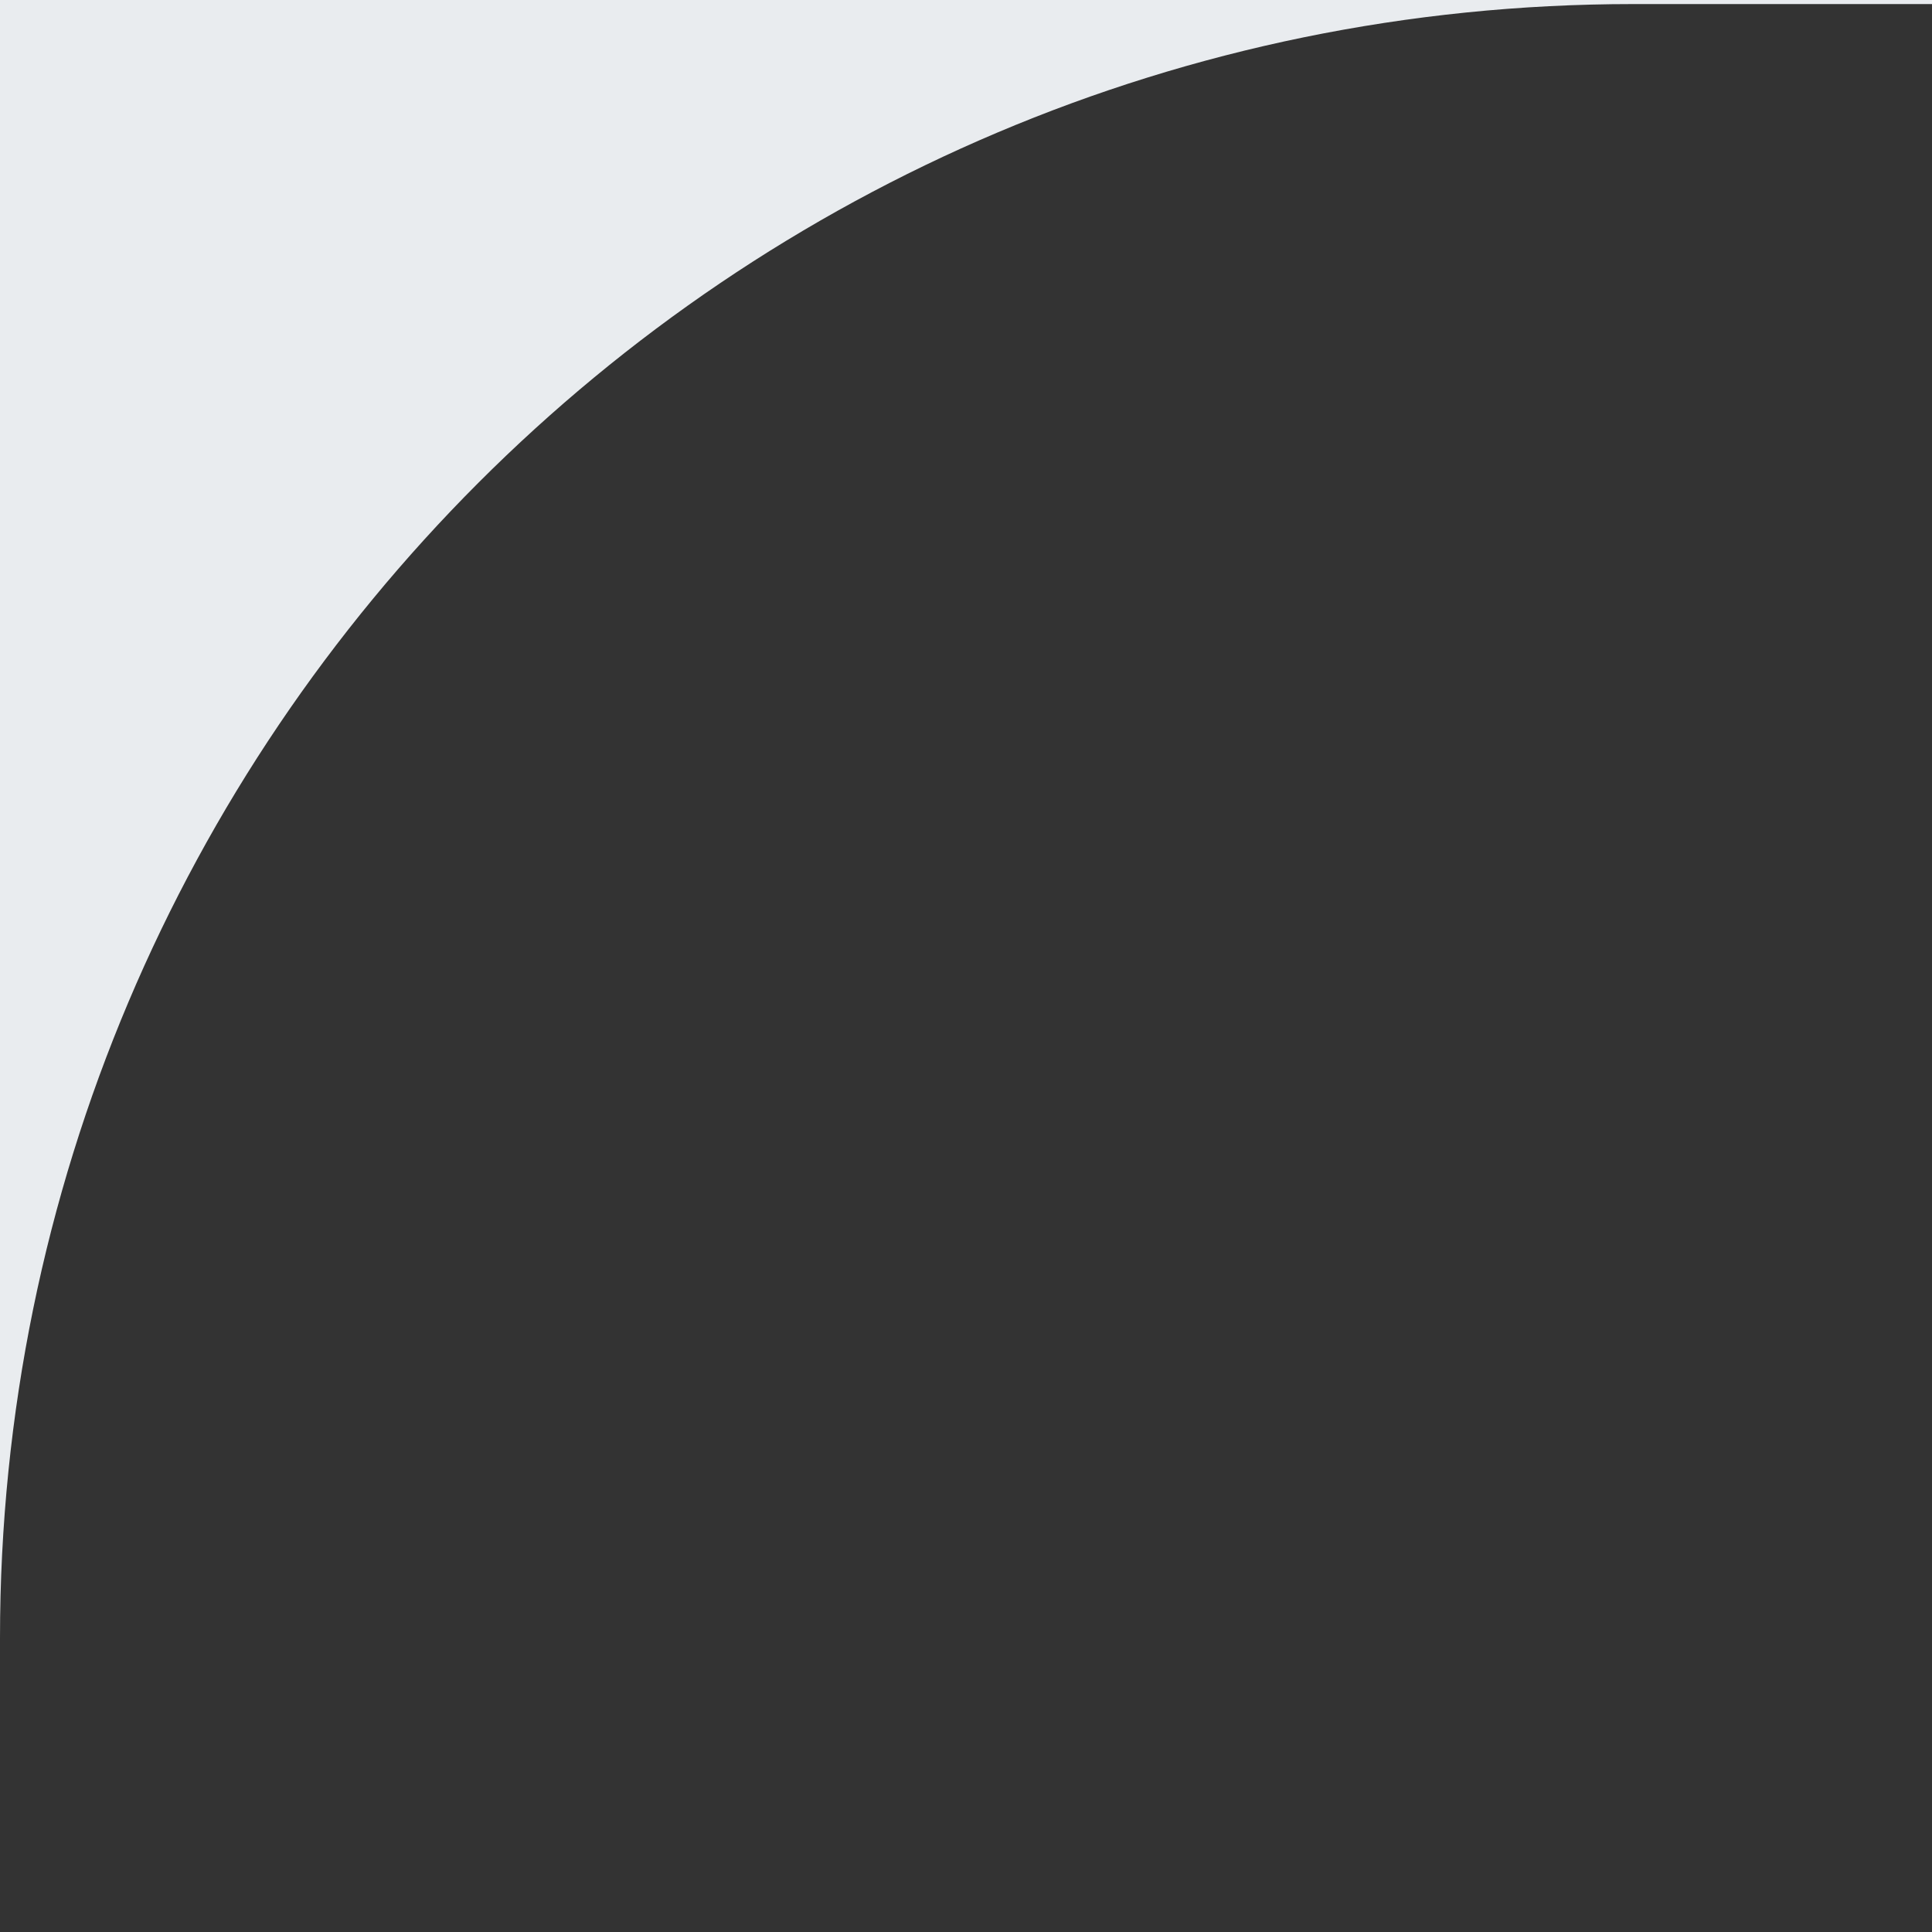 <svg viewBox="0 0 19 19" xmlns="http://www.w3.org/2000/svg"><rect x="0" y="0" width="19" height="19" fill="#333333" stroke="none"/><path d="M19 .04h-2.94C7.19.04 0 7.24 0 16.11V19h19z" fill="none"/><path d="M16.06.04H19V0H0v16.11C0 7.24 7.19.04 16.06.04z" fill="#e9ecef"/></svg>
